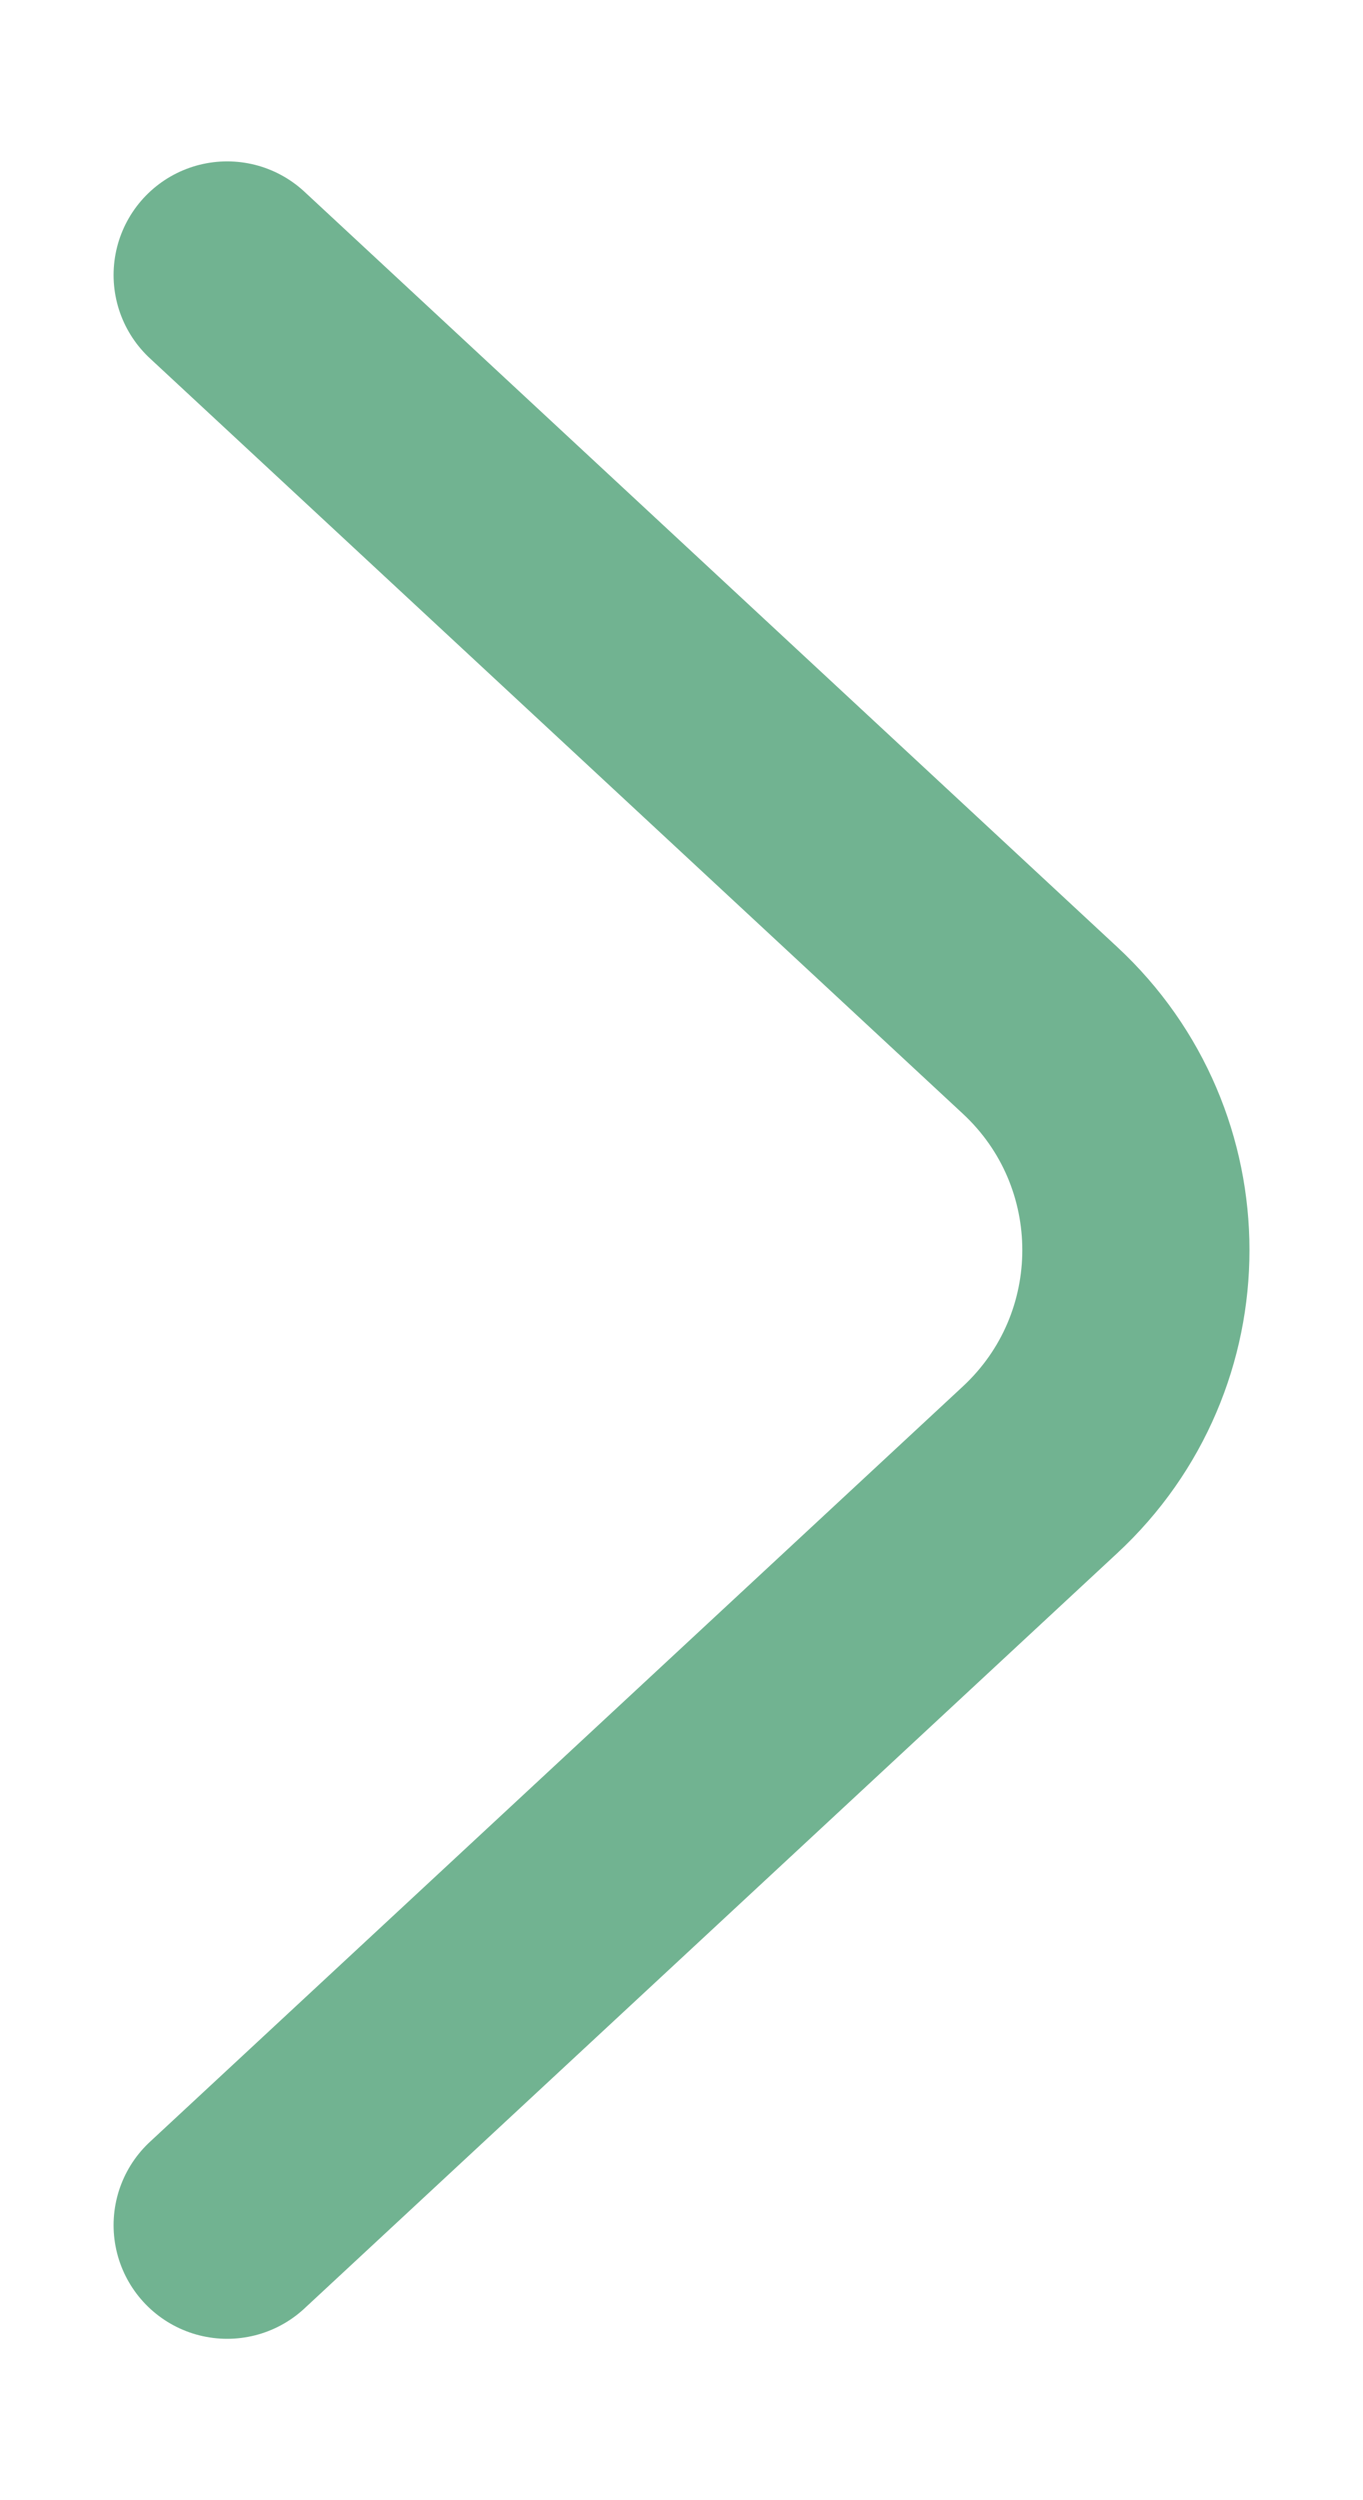 <svg width="6" height="11" viewBox="0 0 6 11" fill="none" xmlns="http://www.w3.org/2000/svg">
<g id="Right">
<path id="Vector" d="M1 9.79L4.578 6.467C5.141 5.945 5.141 5.055 4.578 4.533L1 1.21" stroke="#71B391" stroke-linecap="round"/>
</g>
</svg>

